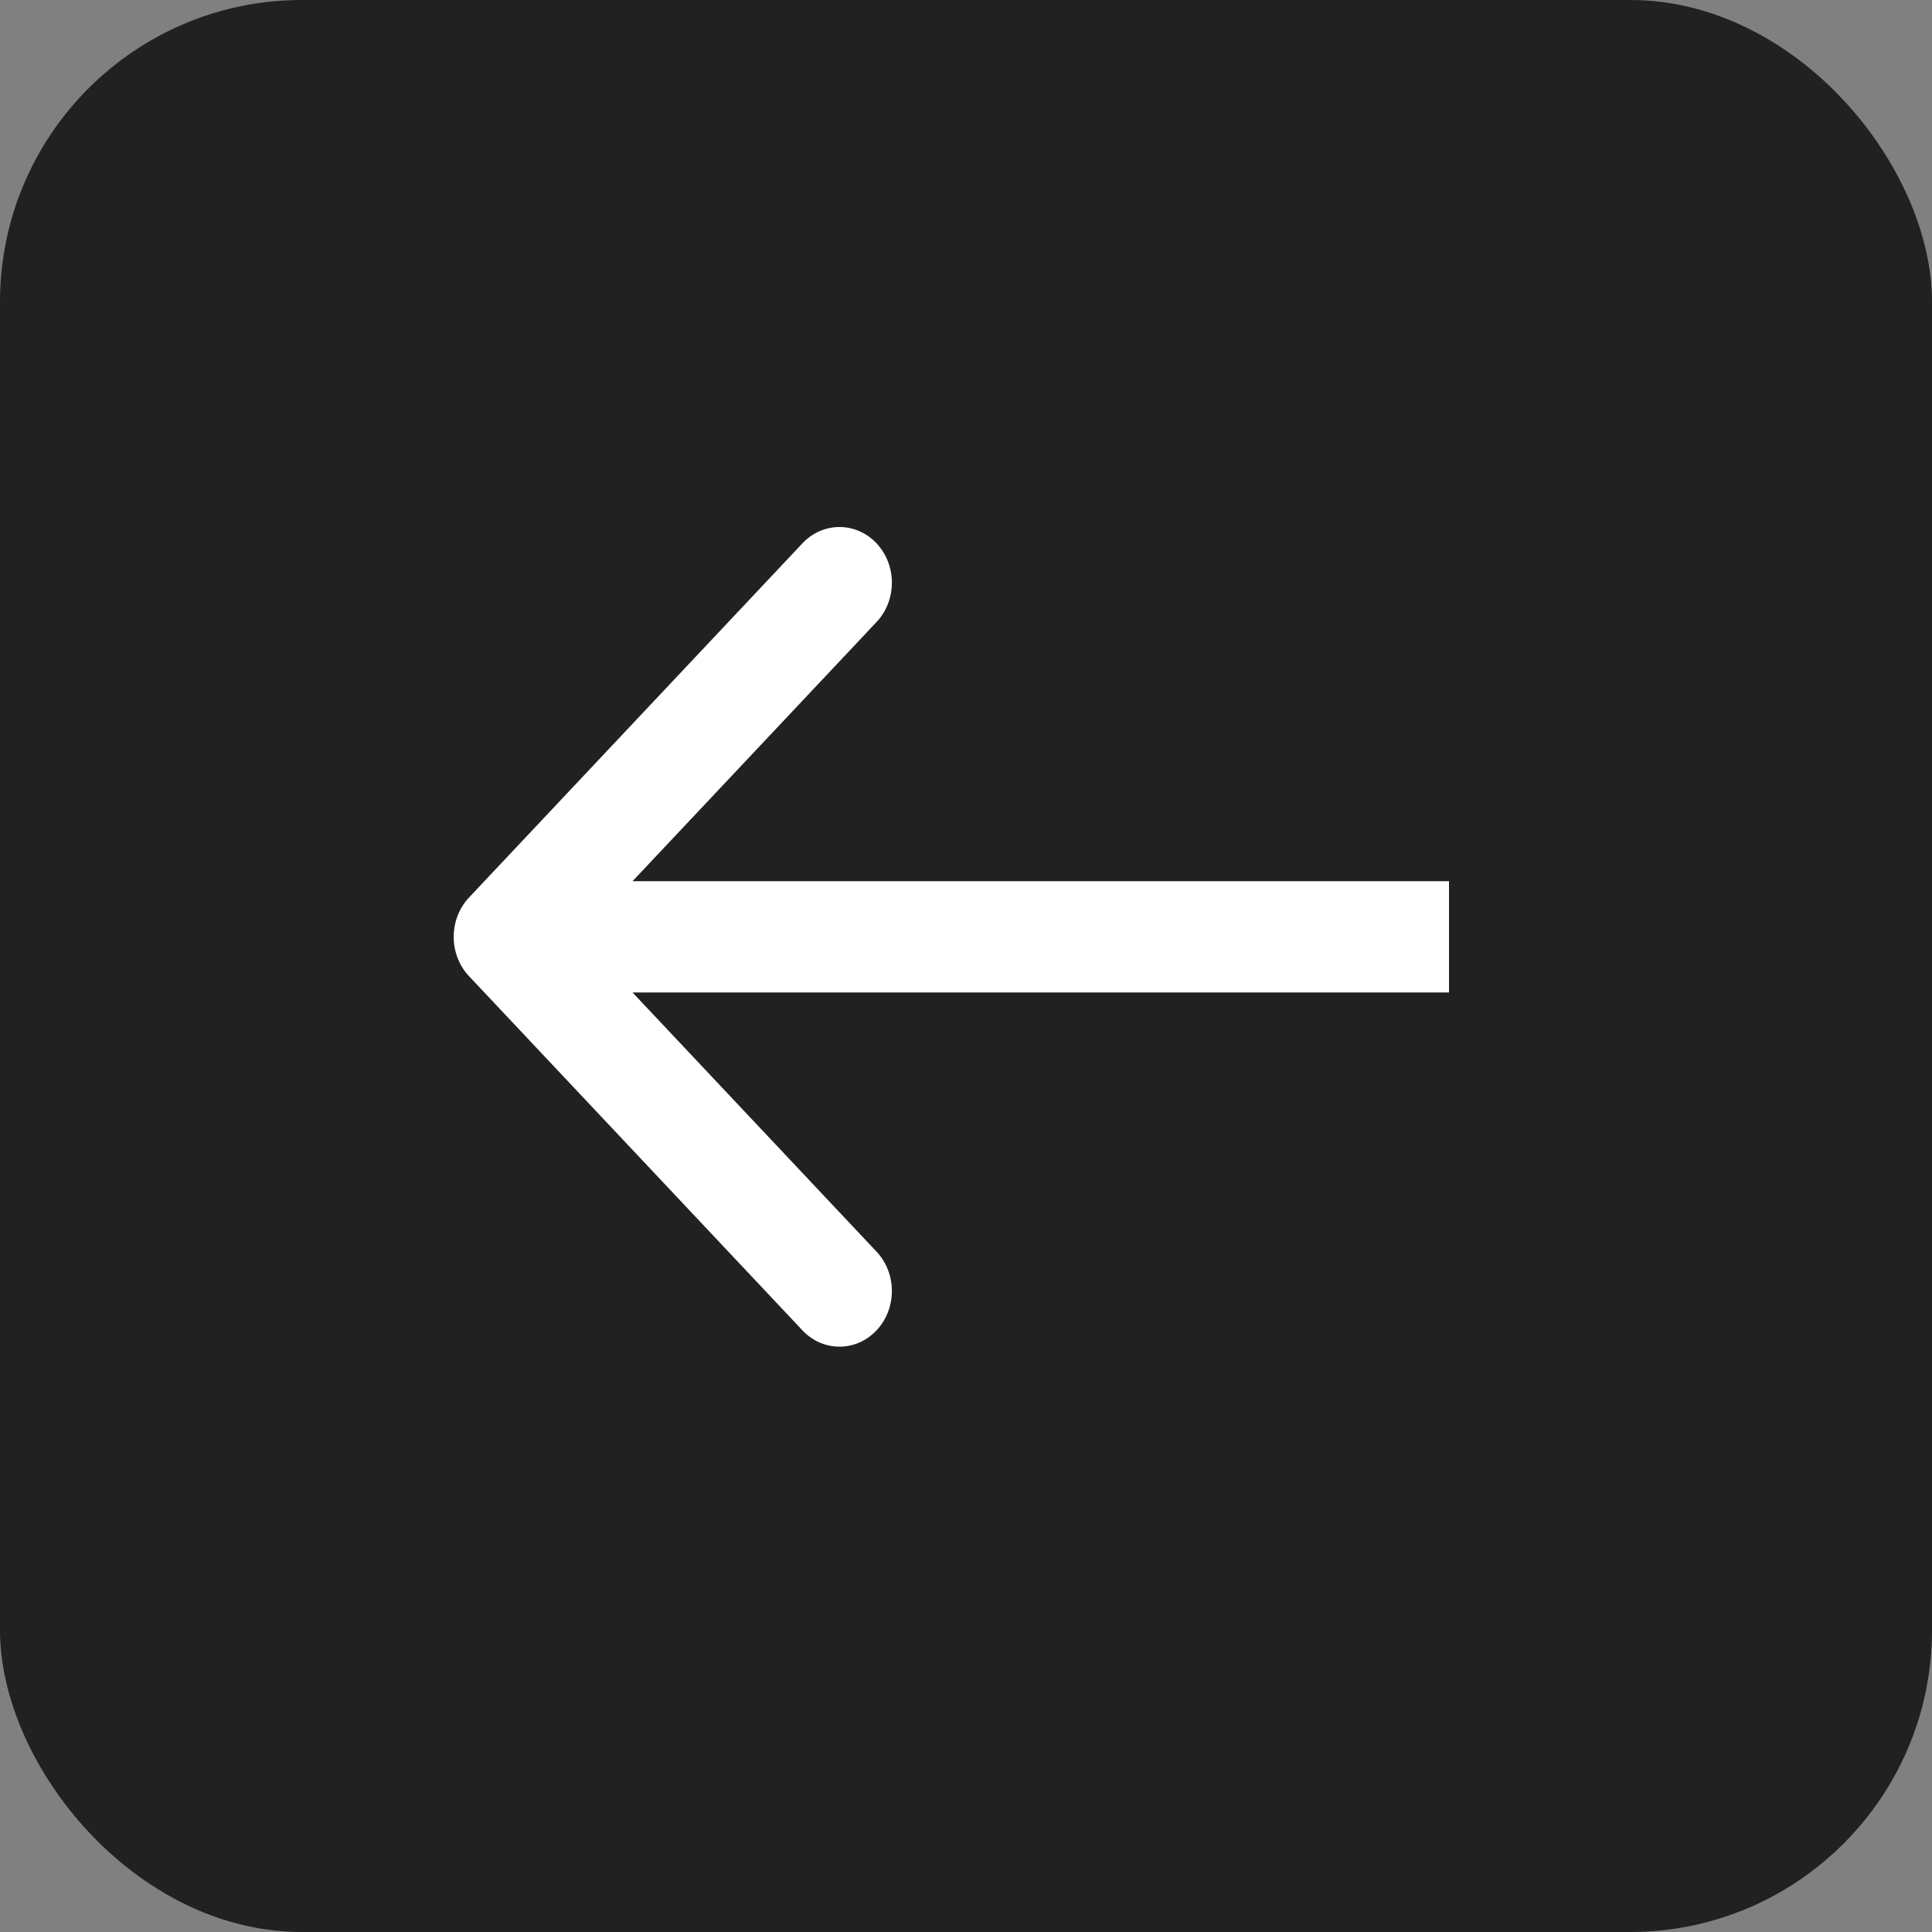 <?xml version="1.0" encoding="UTF-8"?> <svg xmlns="http://www.w3.org/2000/svg" width="32" height="32" viewBox="0 0 32 32" fill="none"><rect x="0" y="0" width="32" height="32" fill="#808080" stroke="none"/><rect width="32" height="32" rx="5" fill="#212121"></rect><path fill-rule="evenodd" clip-rule="evenodd" d="M13.291 22.035L7.769 16.169C7.43 15.809 7.43 15.225 7.769 14.865L13.291 8.999C13.63 8.639 14.179 8.639 14.518 8.999C14.857 9.359 14.857 9.943 14.518 10.303L10.477 14.595L24 14.595V16.439H10.477L14.518 20.731C14.857 21.091 14.857 21.675 14.518 22.035C14.179 22.395 13.63 22.395 13.291 22.035Z" fill="white"></path></svg> 